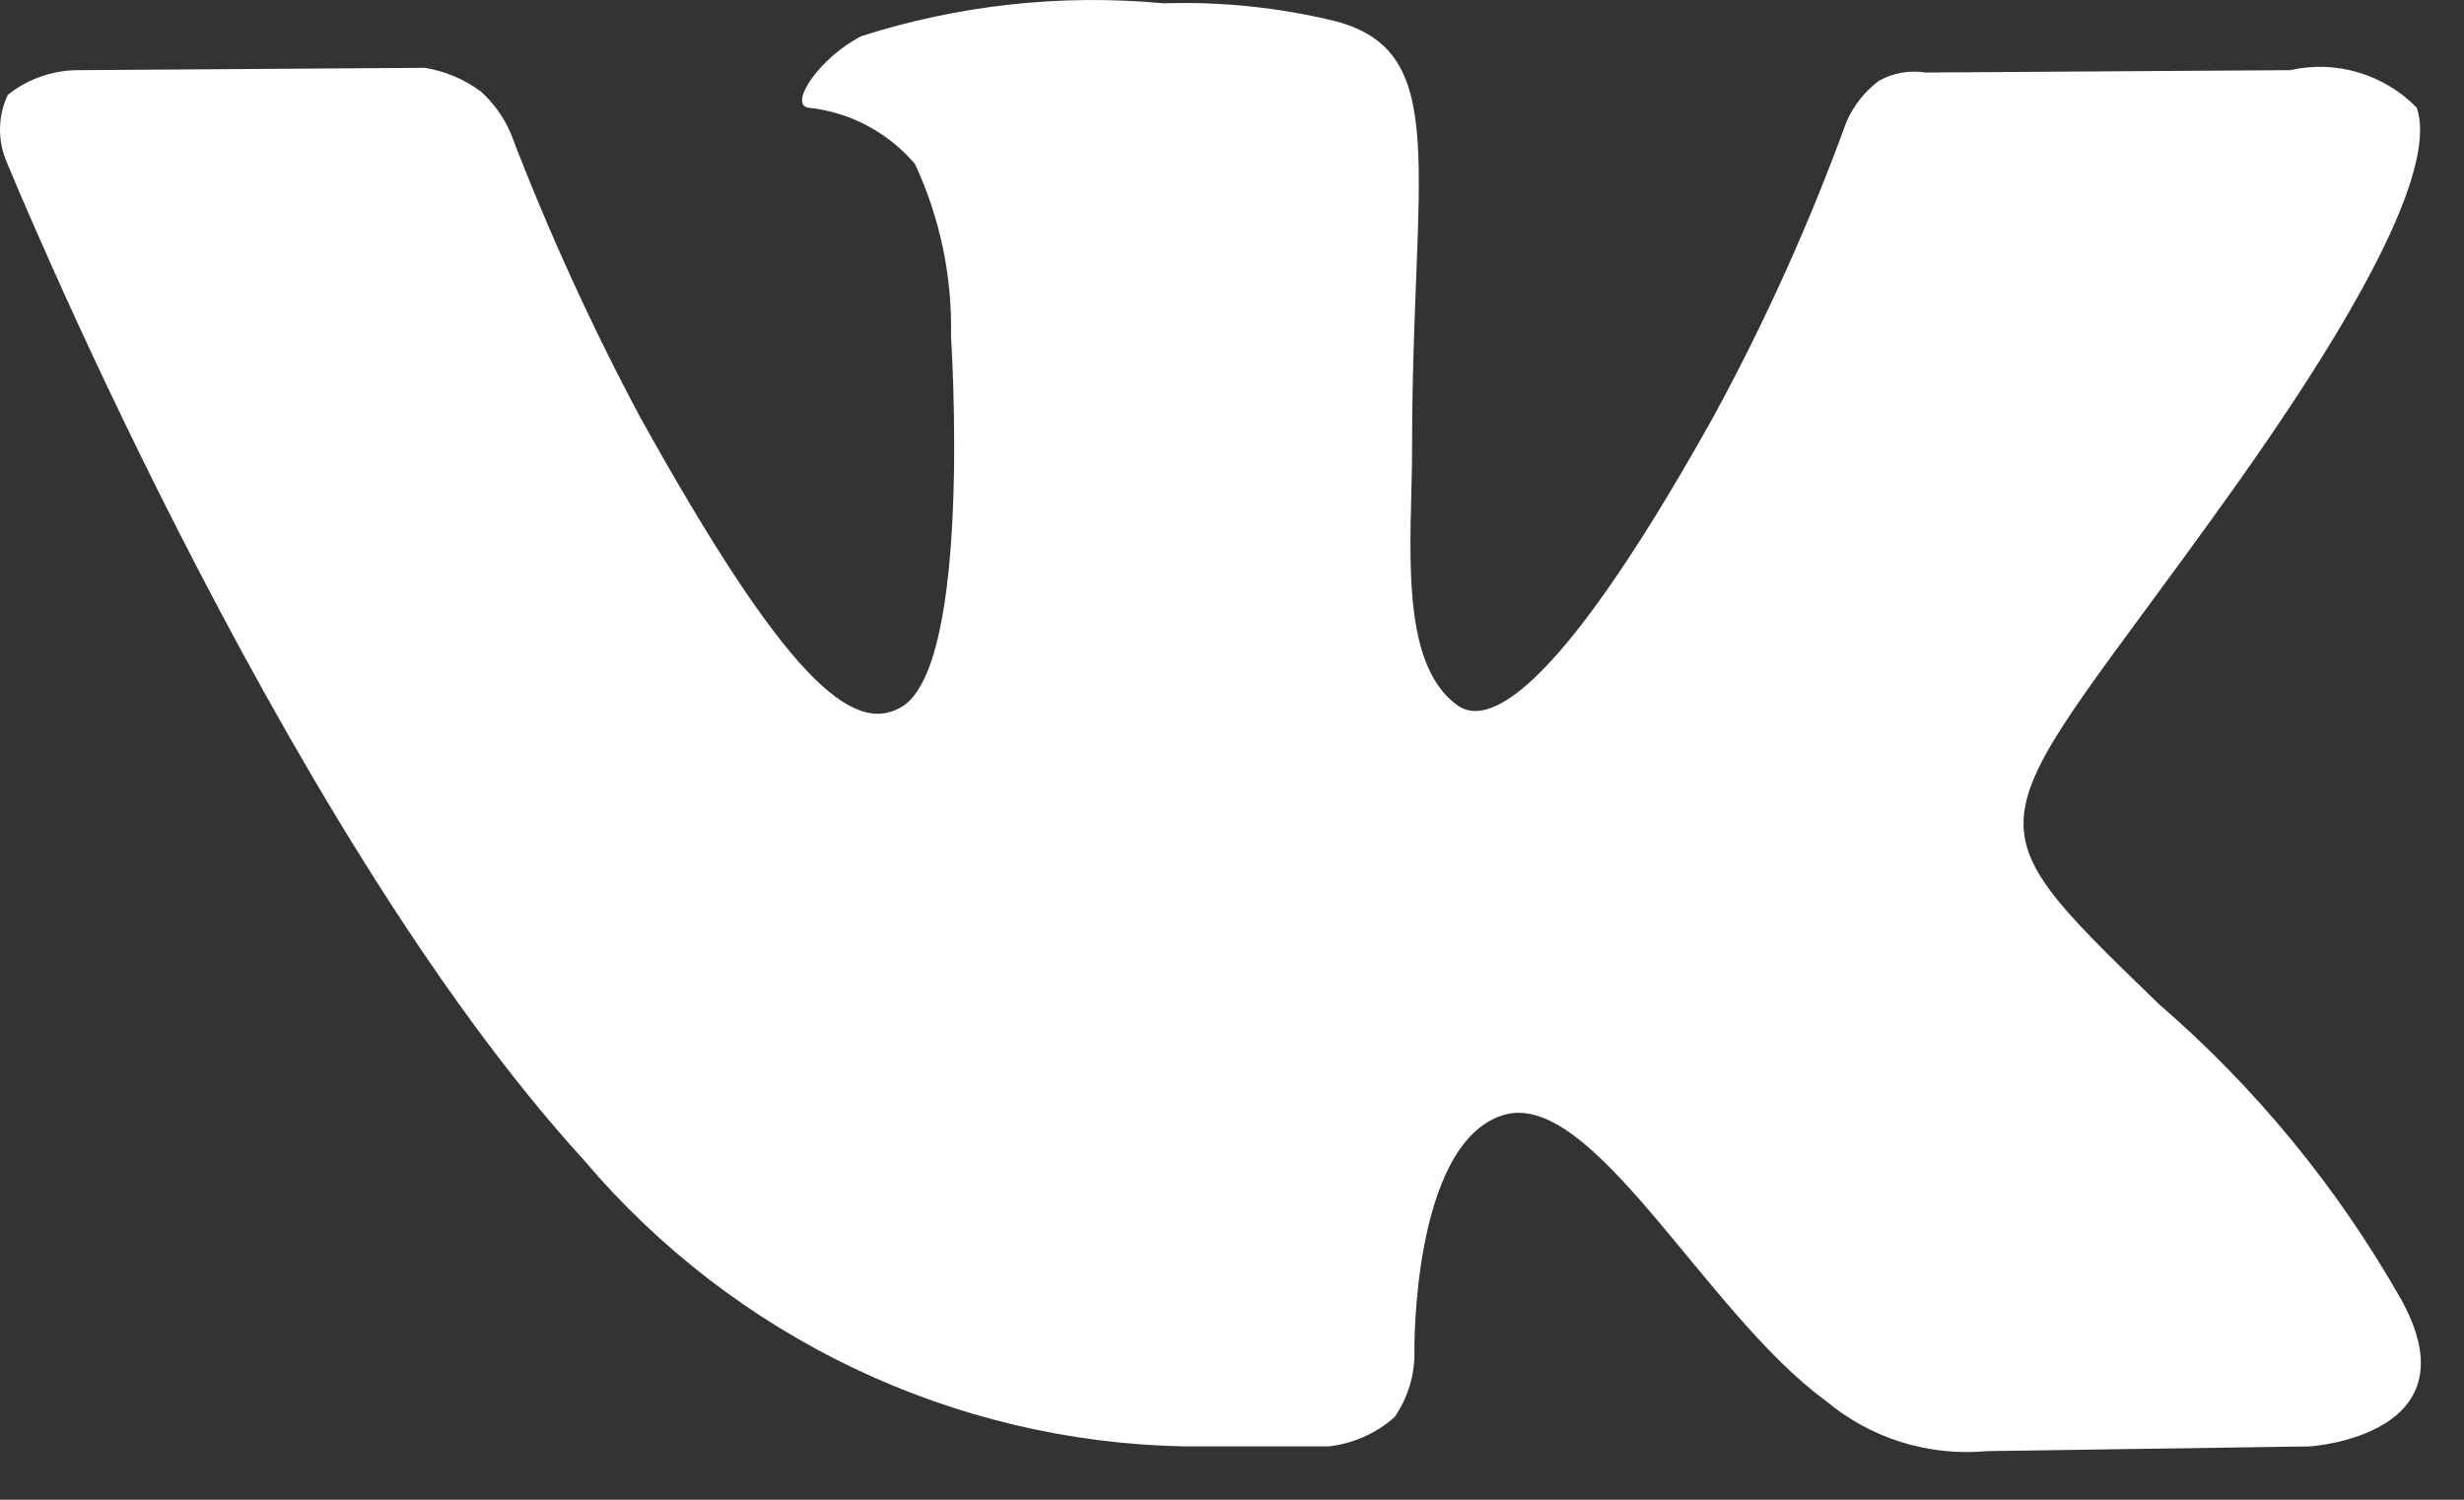 <?xml version="1.0" encoding="UTF-8"?> <svg xmlns="http://www.w3.org/2000/svg" width="23" height="14" viewBox="0 0 23 14" fill="none"><rect x="0" y="0" width="23" height="14" fill="#333333" stroke="none"/> <path fill-rule="evenodd" clip-rule="evenodd" d="M11.056 13.502H12.4C12.629 13.477 12.845 13.382 13.018 13.228C13.144 13.045 13.209 12.827 13.203 12.604C13.203 12.604 13.181 10.698 14.016 10.414C14.851 10.129 15.913 12.254 17.041 13.075C17.461 13.428 18.003 13.597 18.548 13.546L21.562 13.502C21.562 13.502 23.145 13.403 22.396 12.1C21.807 11.069 21.048 10.147 20.152 9.373C18.255 7.533 18.515 7.829 20.792 4.642C22.18 2.703 22.733 1.509 22.559 1.005C22.251 0.691 21.805 0.558 21.377 0.655L17.973 0.677C17.824 0.654 17.672 0.68 17.539 0.754C17.407 0.853 17.302 0.985 17.236 1.137C16.887 2.095 16.467 3.025 15.978 3.919C14.471 6.613 13.864 6.755 13.615 6.591C13.04 6.197 13.181 5.025 13.181 4.182C13.181 1.575 13.56 0.48 12.455 0.195C11.933 0.069 11.397 0.014 10.861 0.031C9.91 -0.058 8.952 0.046 8.042 0.337C7.652 0.534 7.359 0.973 7.543 1.005C7.93 1.045 8.287 1.233 8.541 1.531C8.775 2.034 8.89 2.585 8.877 3.141C8.877 3.141 9.083 6.219 8.411 6.602C7.955 6.865 7.326 6.328 5.971 3.886C5.516 3.032 5.114 2.151 4.768 1.246C4.704 1.095 4.608 0.961 4.486 0.852C4.332 0.739 4.154 0.664 3.966 0.633L0.735 0.655C0.495 0.654 0.262 0.735 0.073 0.885C-0.016 1.074 -0.024 1.292 0.052 1.487C0.052 1.487 2.589 7.697 5.451 10.83C6.856 12.488 8.896 13.461 11.056 13.502Z" fill="white"></path> </svg> 